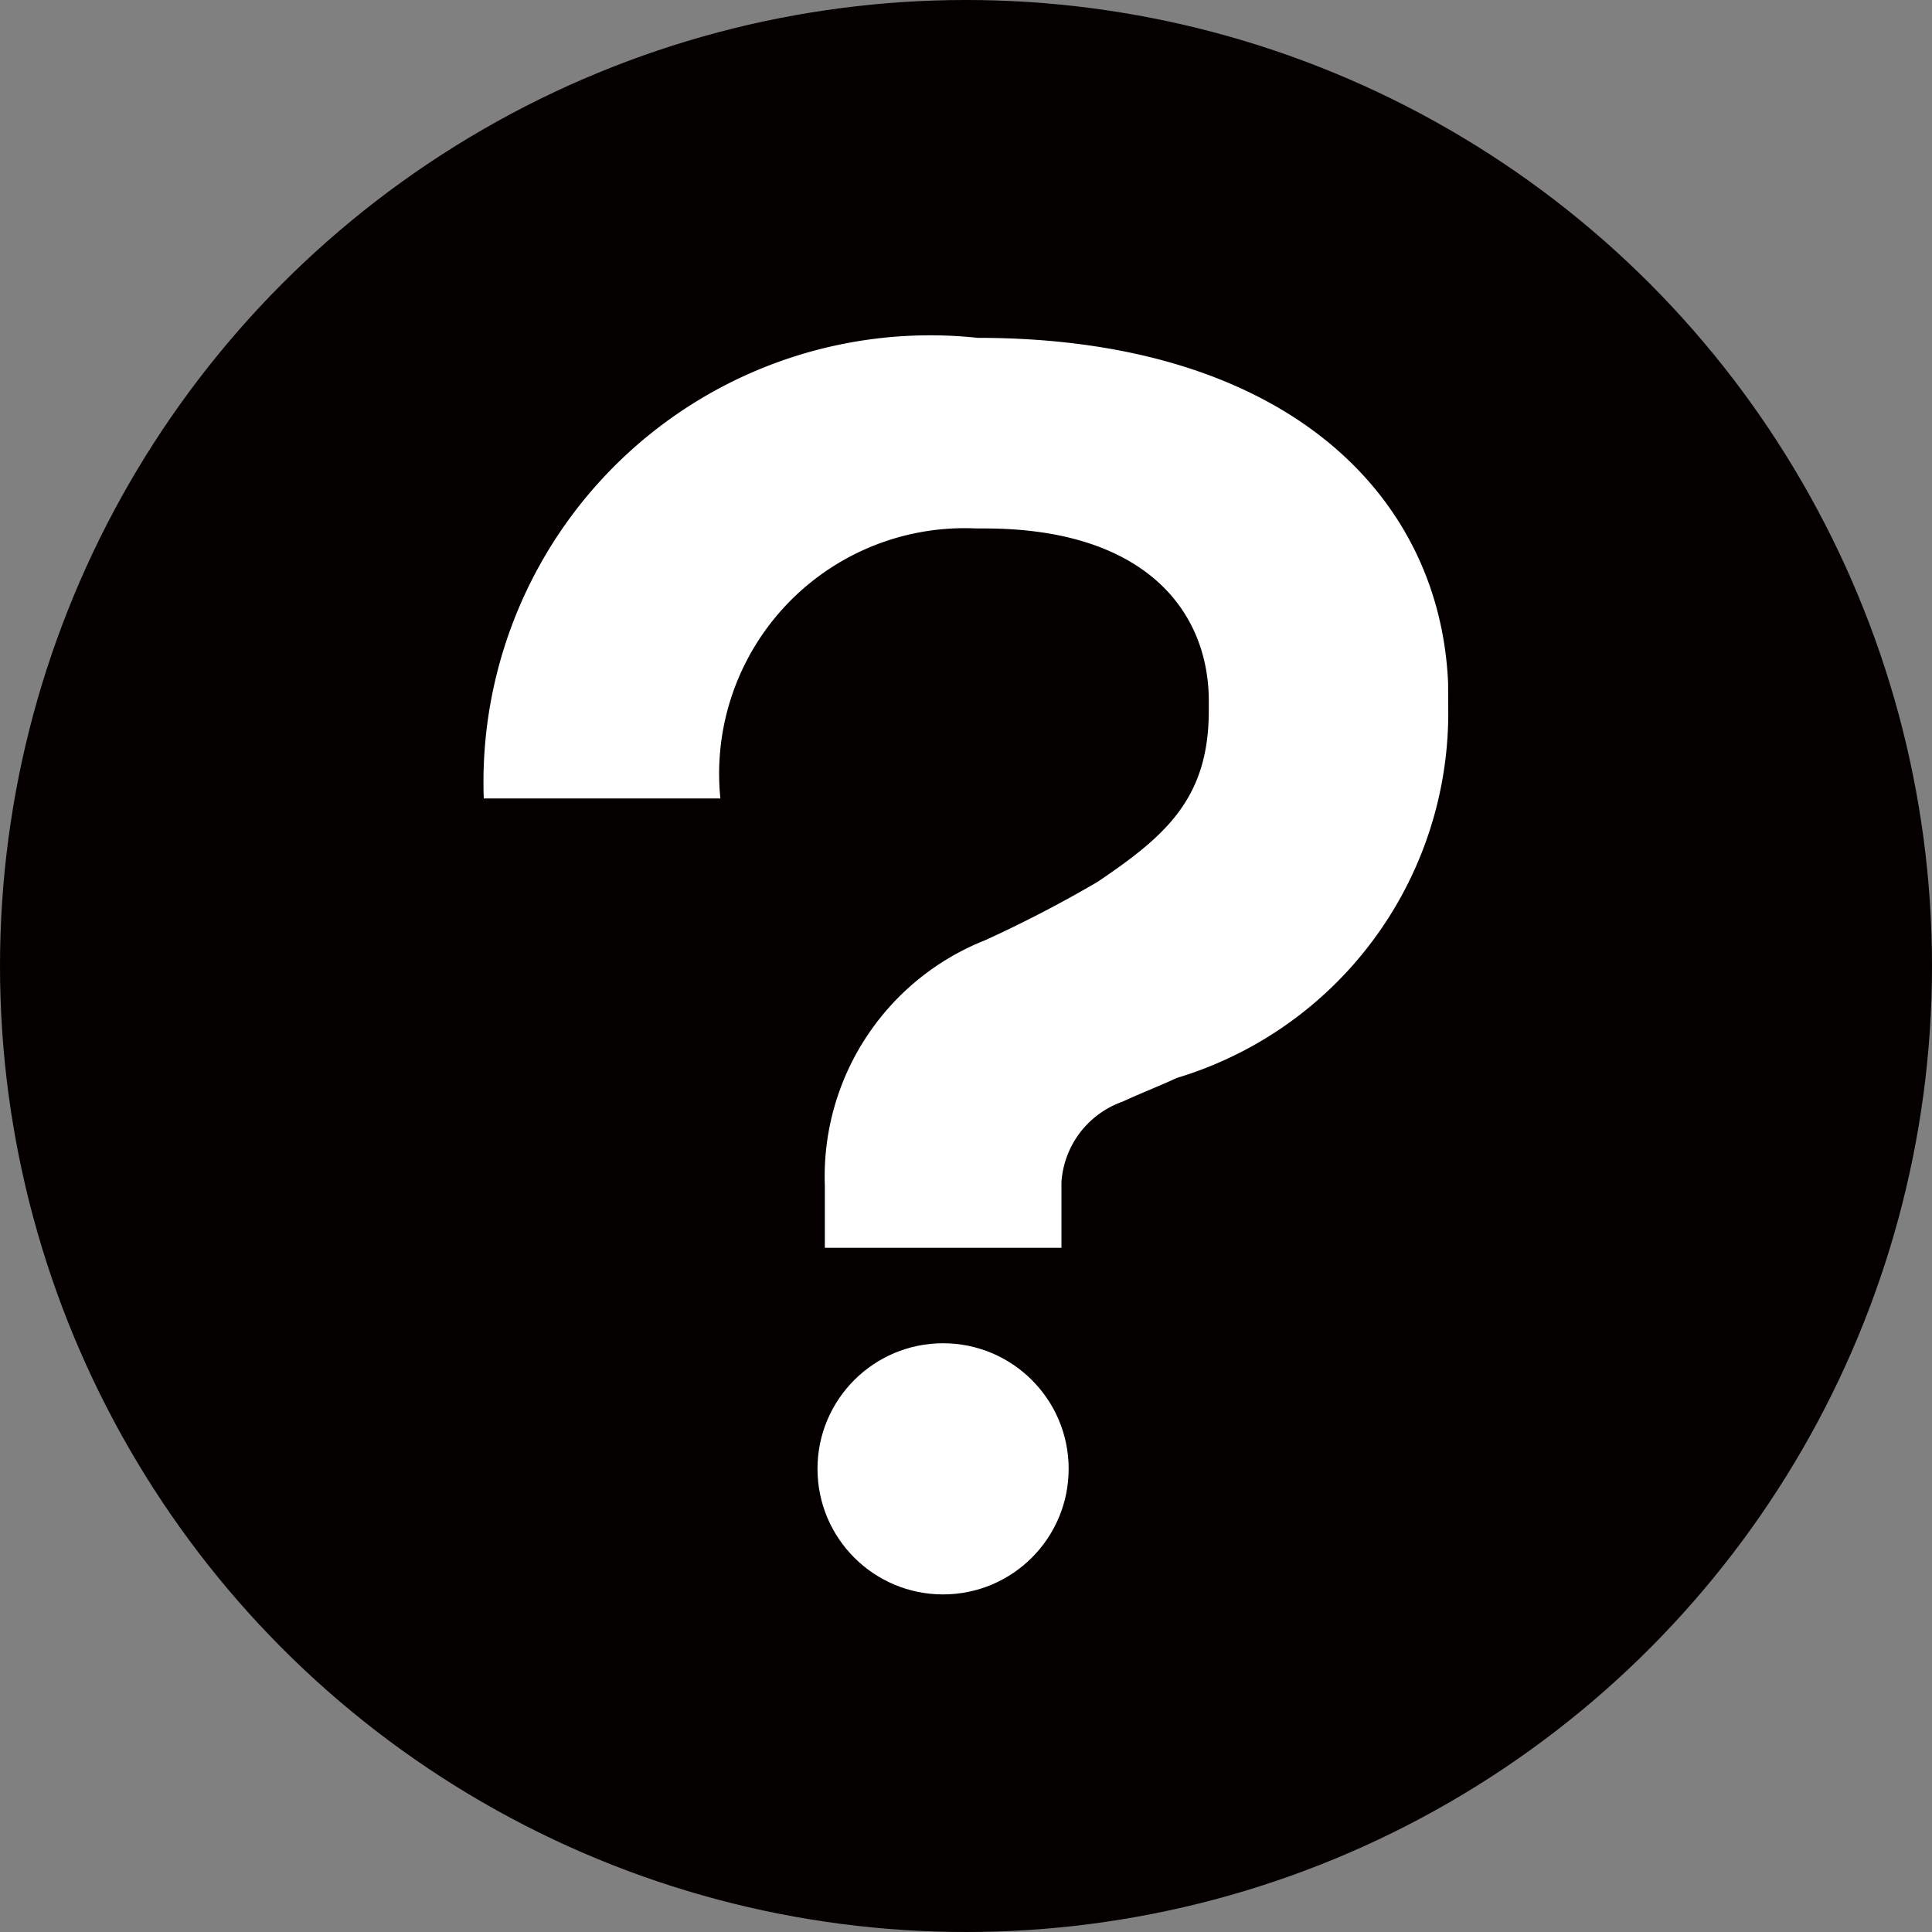 <svg xmlns="http://www.w3.org/2000/svg" viewBox="0 0 15 15">
  <rect x="0" y="0" width="15" height="15" fill="#808080" stroke="none"/>
  <defs>
    <style>
      .a {
        fill: #040000;
      }

      .b {
        fill: #fff;
      }
    </style>
  </defs>
  <circle class="a" cx="7.5" cy="7.5" r="7.5"/>
  <g>
    <path class="b" d="M332.077,448.439a2.959,2.959,0,0,1-2.107,2.874c-.14.065-.281.119-.421.184a.713.713,0,0,0-.475.627v.508H327.237v-.486a1.972,1.972,0,0,1,1.242-1.901,9.648,9.648,0,0,0,.875-.454c.529-.357.864-.648.864-1.329v-.097c-.011-.691-.508-1.318-1.739-1.318h-.065a1.906,1.906,0,0,0-1.988,2.096h-1.837a3.469,3.469,0,0,1,3.835-3.576c2.366,0,3.587,1.199,3.652,2.679Z" transform="translate(-320.833 -442.944)"/>
    <circle class="b" cx="7.322" cy="11.404" r="0.975"/>
  </g>
</svg>
